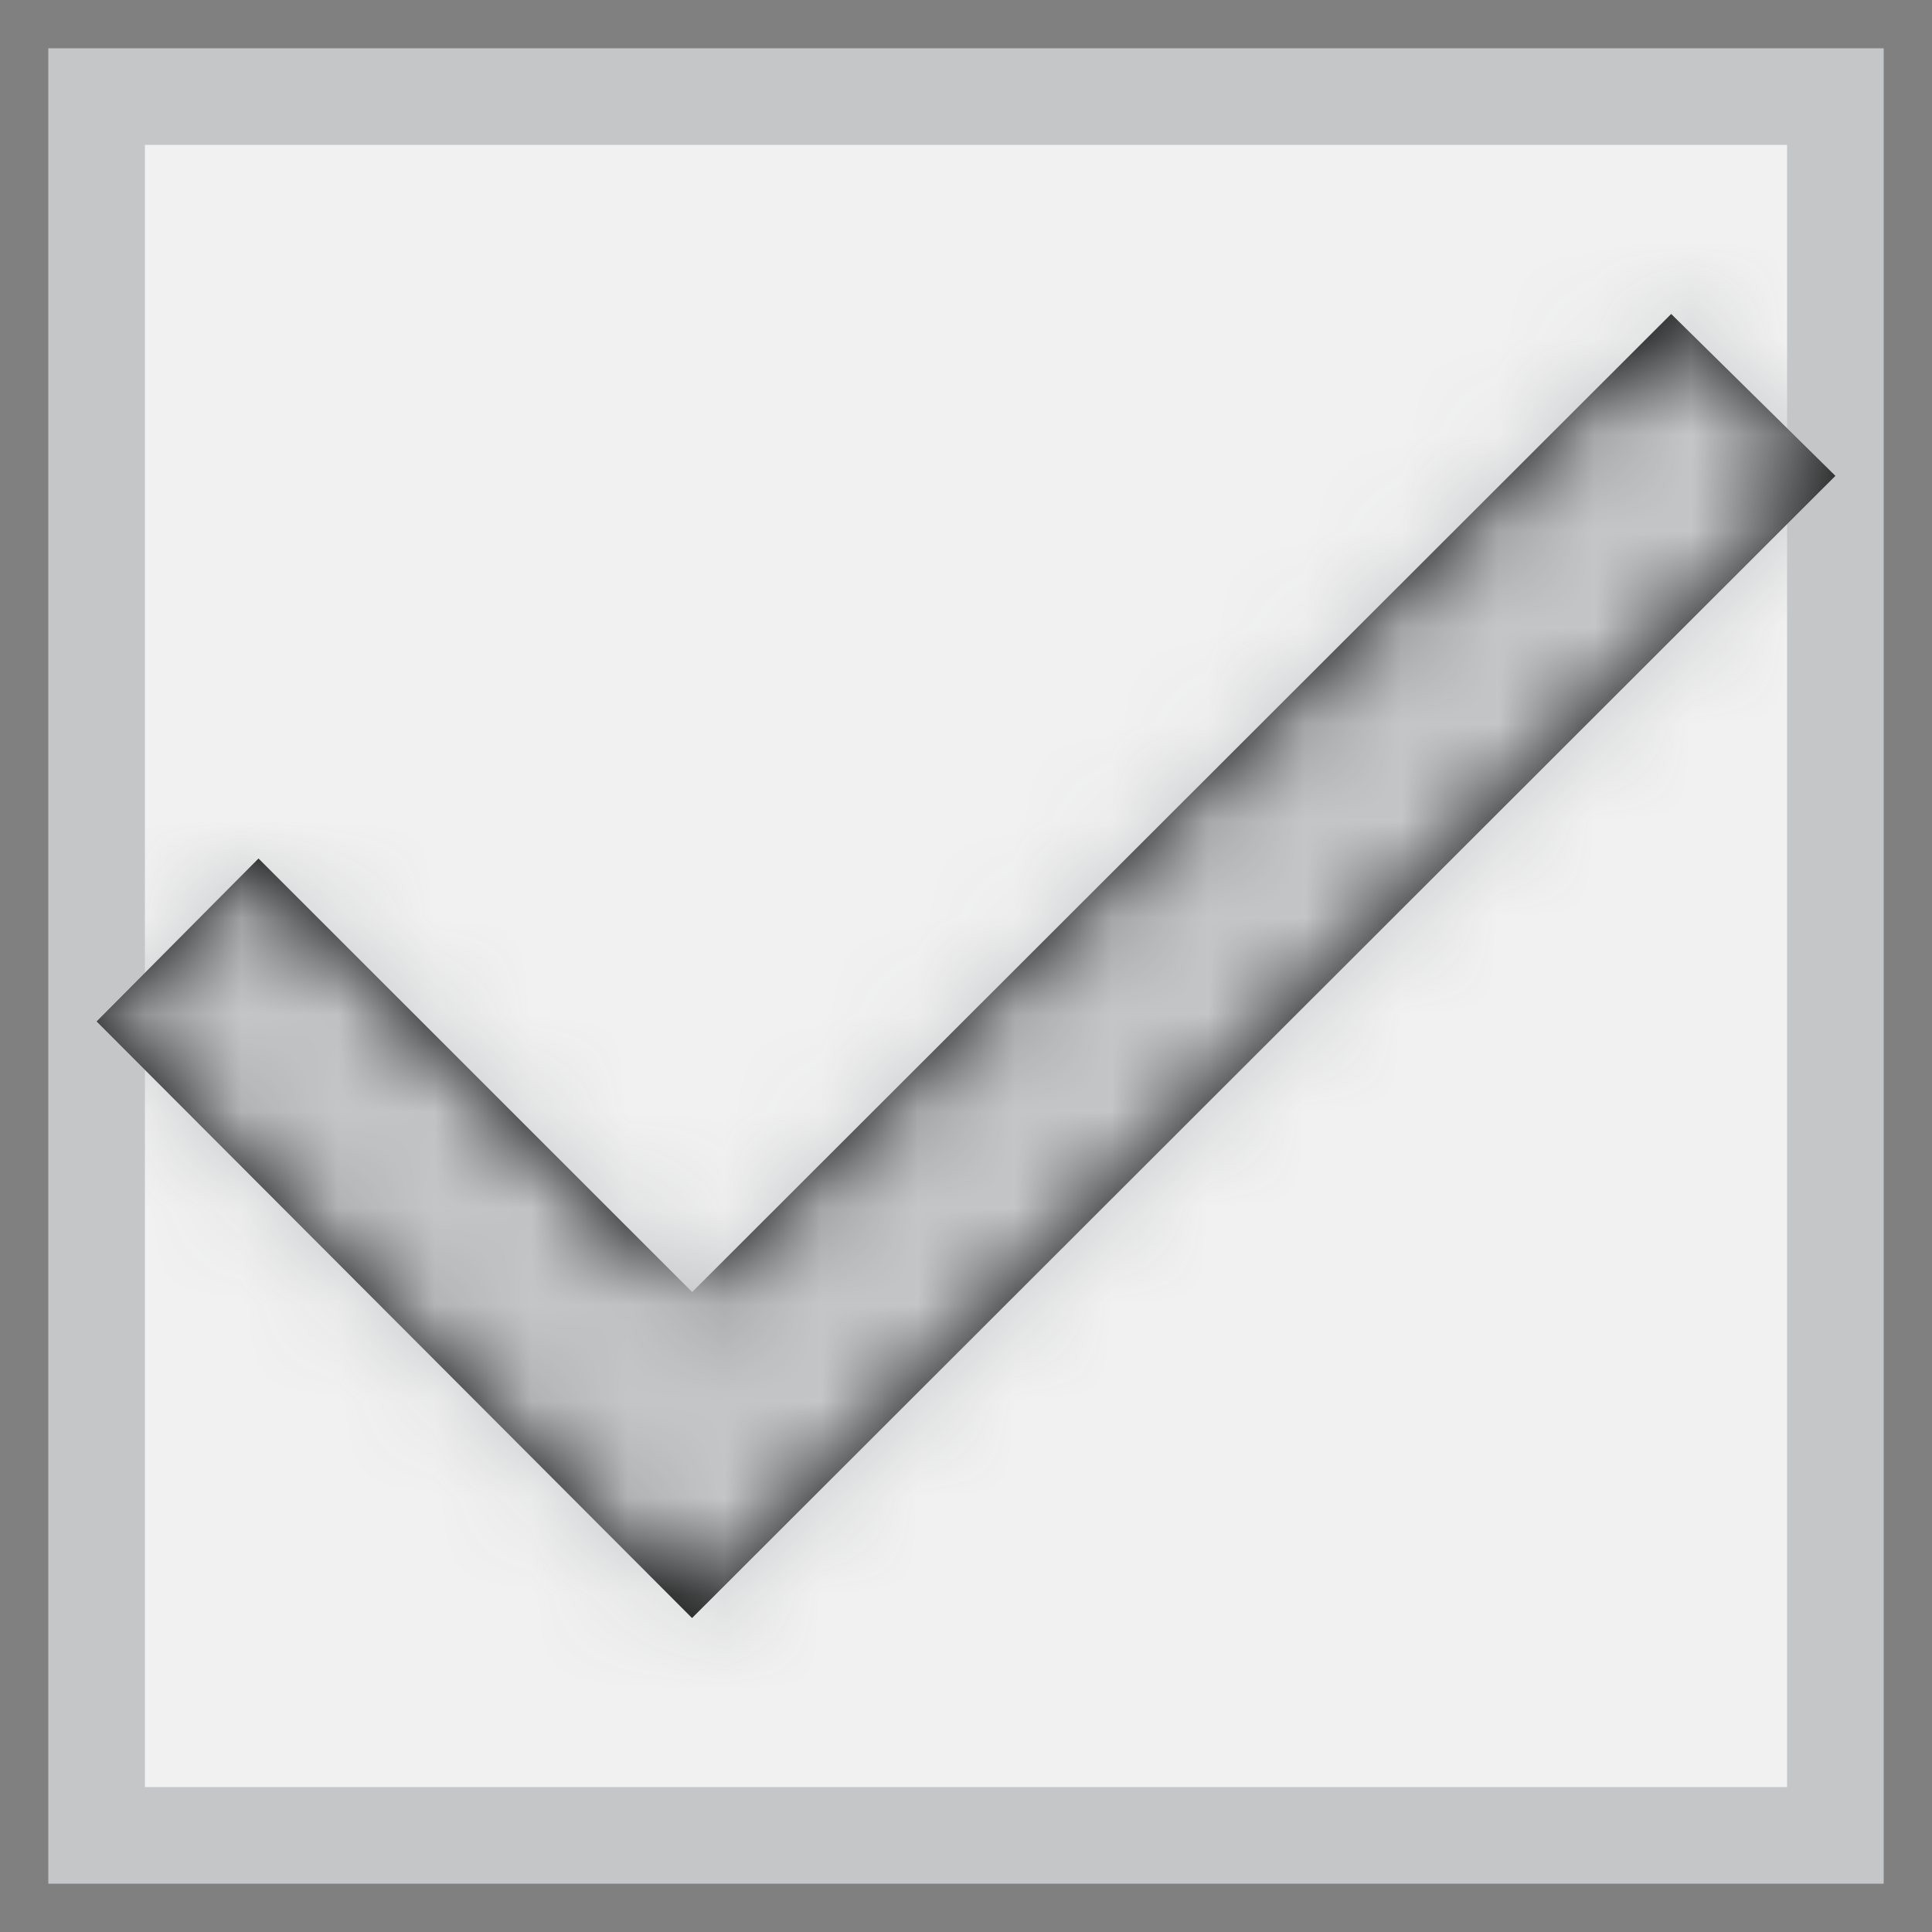 <svg width="20" height="20" xmlns="http://www.w3.org/2000/svg" xmlns:xlink="http://www.w3.org/1999/xlink"><rect width="100%" height="100%" fill="#808080" stroke="none"/><defs><path id="a" d="M0 9.574l6.164 6.176L18 3.926 16.3 2.25 6.165 12.375 1.676 7.887z"/></defs><g fill="none" fill-rule="evenodd"><path stroke="#C4C6C8" fill="#F1F1F1" d="M1 1h18v18H1z"/><g transform="translate(1 1)"><mask id="b" fill="#fff"><use xlink:href="#a"/></mask><use fill="#000" fill-rule="nonzero" xlink:href="#a"/><g mask="url(#b)" fill="#C4C6C8"><path d="M0 0h18v18H0z"/></g></g></g></svg>